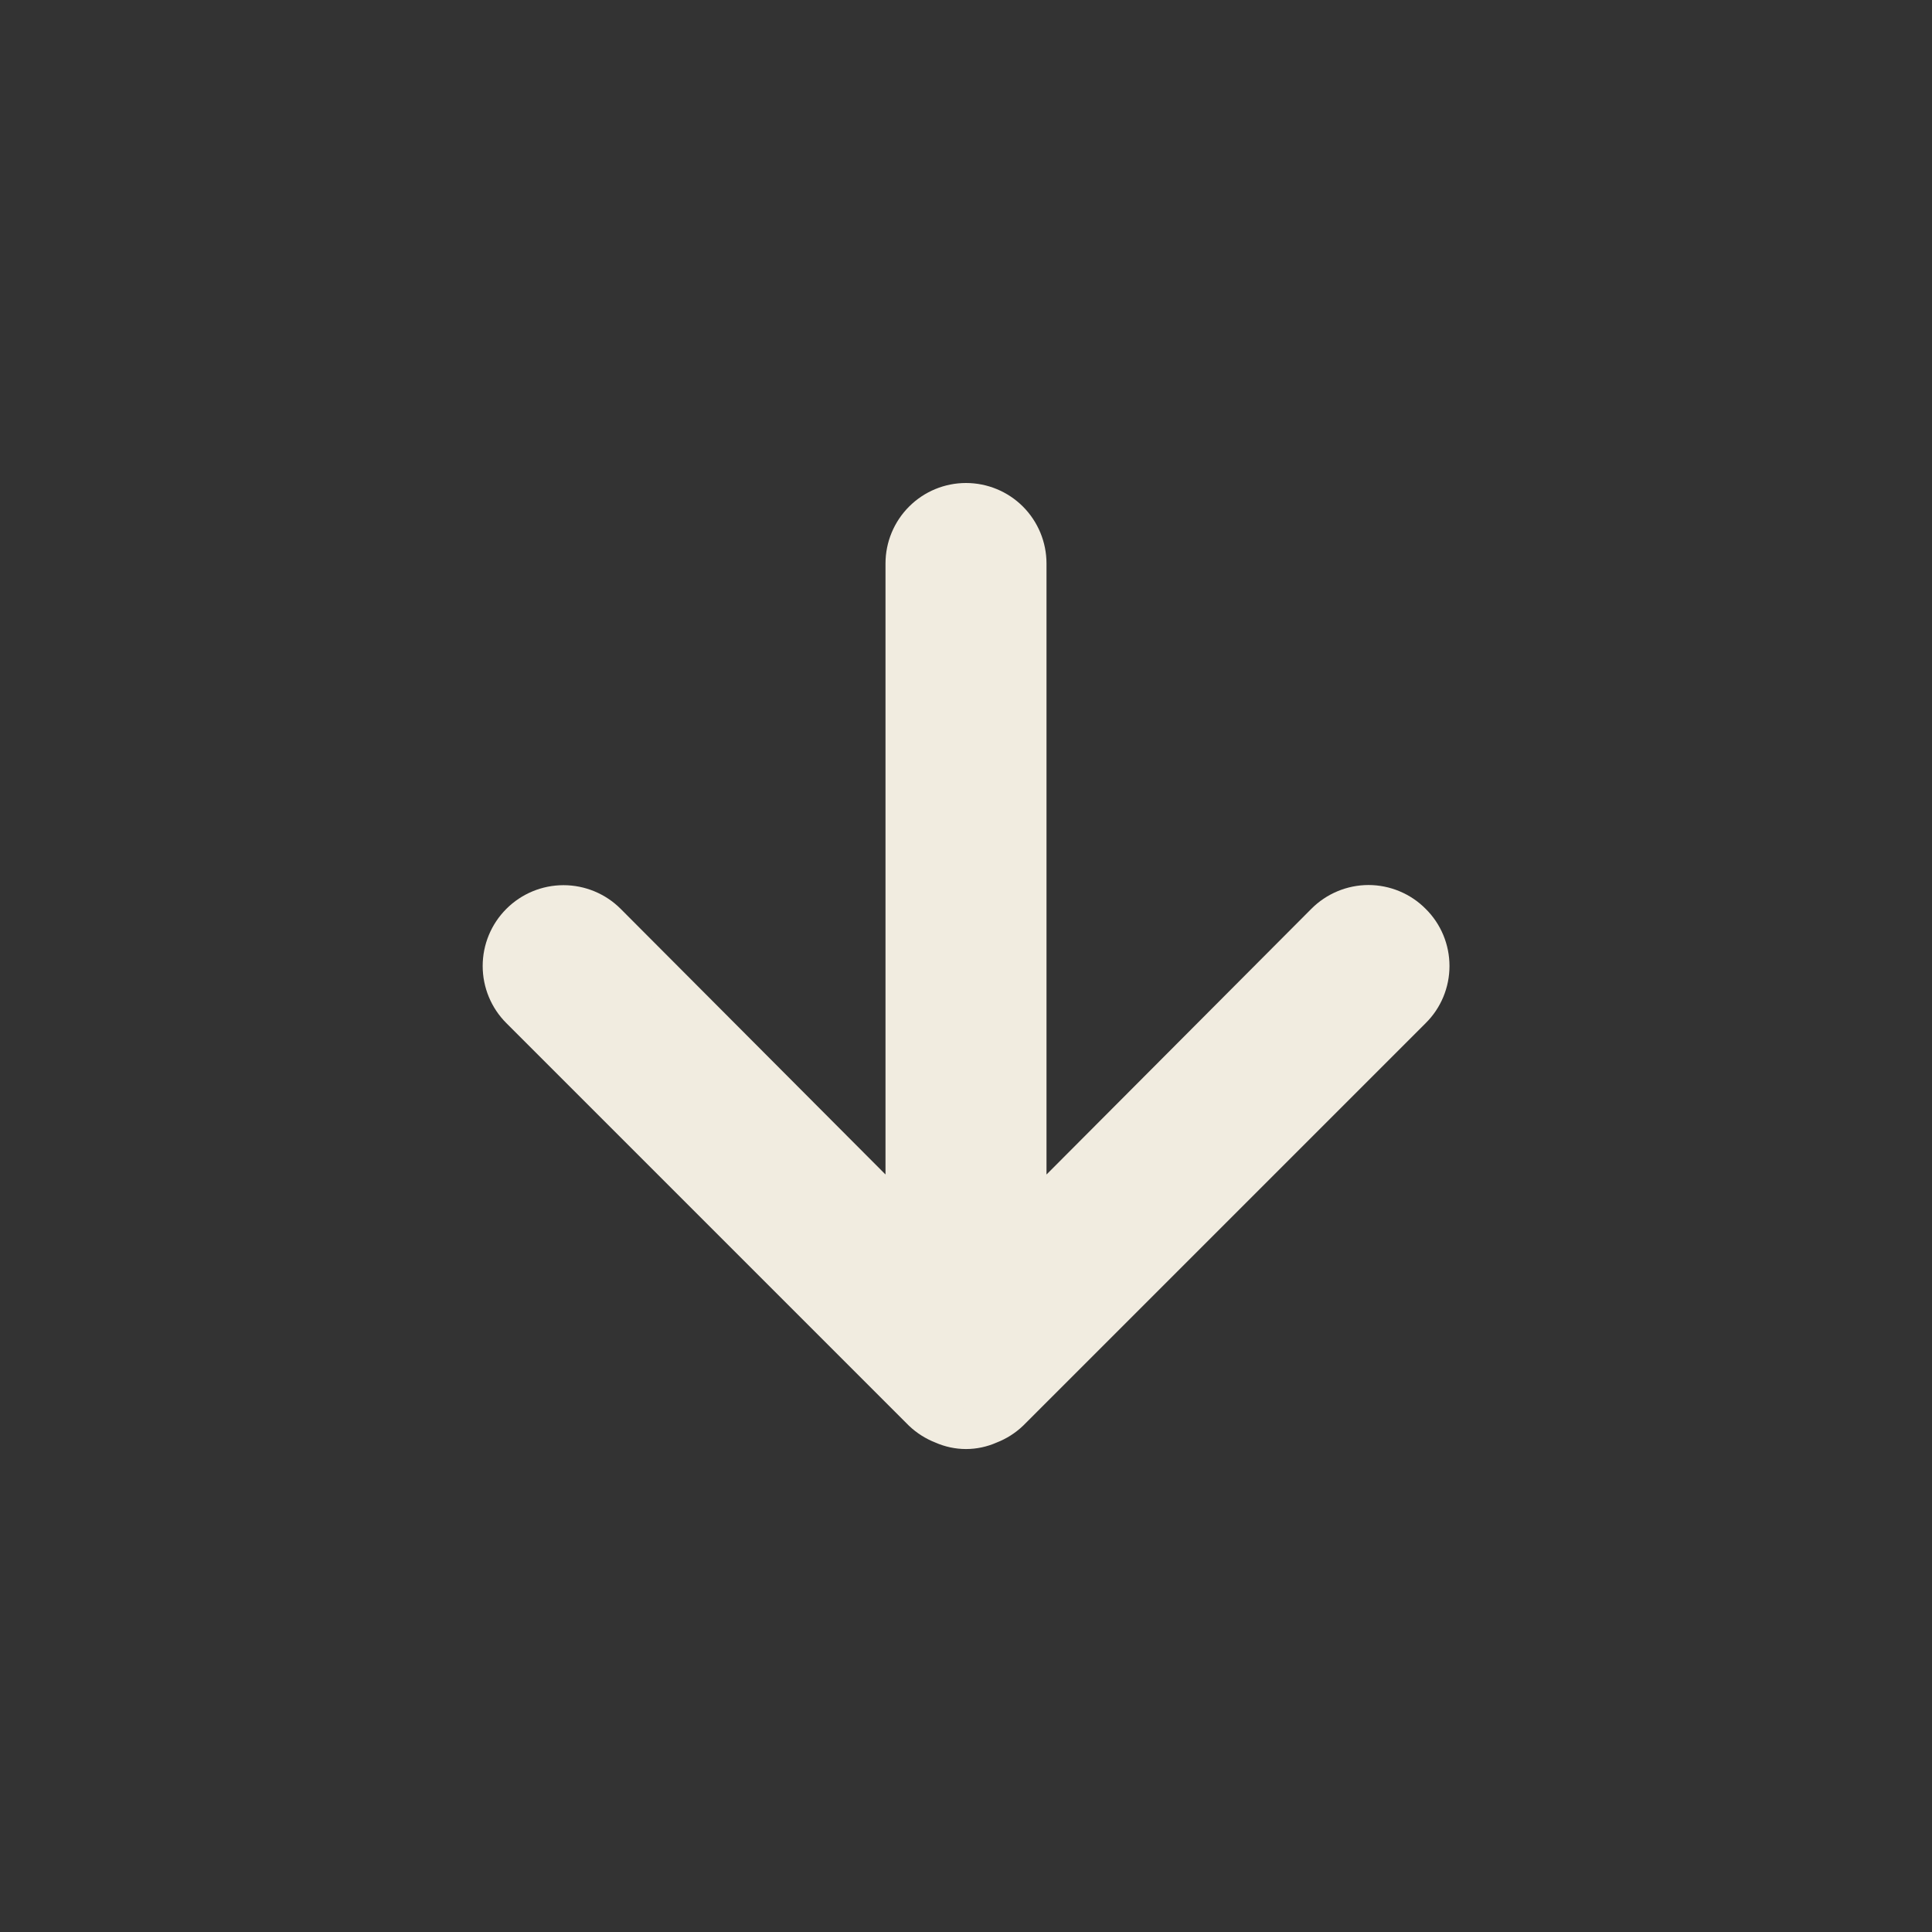 <?xml version="1.0" encoding="UTF-8"?> <svg xmlns="http://www.w3.org/2000/svg" width="48" height="48" viewBox="0 0 48 48" fill="none"><rect x="0" y="0" width="48" height="48" fill="#333333" stroke="none"/><path d="M35.065 22.932L35.068 22.935C35.209 23.074 35.321 23.24 35.397 23.423C35.473 23.606 35.512 23.802 35.512 24C35.512 24.198 35.473 24.394 35.397 24.577C35.321 24.76 35.209 24.926 35.068 25.065L35.067 25.066L25.071 35.062C24.929 35.197 24.762 35.303 24.58 35.374L24.569 35.378L24.558 35.383C24.383 35.46 24.192 35.501 24 35.501C23.808 35.501 23.618 35.46 23.442 35.383L23.432 35.378L23.421 35.374C23.239 35.303 23.072 35.197 22.93 35.062L12.934 25.066C12.651 24.784 12.492 24.4 12.492 24C12.492 23.6 12.651 23.216 12.934 22.934C13.217 22.651 13.6 22.492 14 22.492C14.4 22.492 14.784 22.651 15.066 22.933C15.067 22.933 15.067 22.933 15.067 22.934L21.646 29.533L22.5 30.39V29.18V14C22.5 13.602 22.658 13.221 22.94 12.939C23.221 12.658 23.602 12.5 24 12.5C24.398 12.5 24.78 12.658 25.061 12.939C25.342 13.221 25.5 13.602 25.5 14V29.18V30.39L26.355 29.533L32.934 22.933L32.935 22.932C33.075 22.791 33.241 22.68 33.423 22.604C33.606 22.528 33.802 22.488 34 22.488C34.198 22.488 34.394 22.528 34.577 22.604C34.76 22.68 34.926 22.791 35.065 22.932Z" fill="#F1ECE0" stroke="#F1ECE0"></path></svg> 